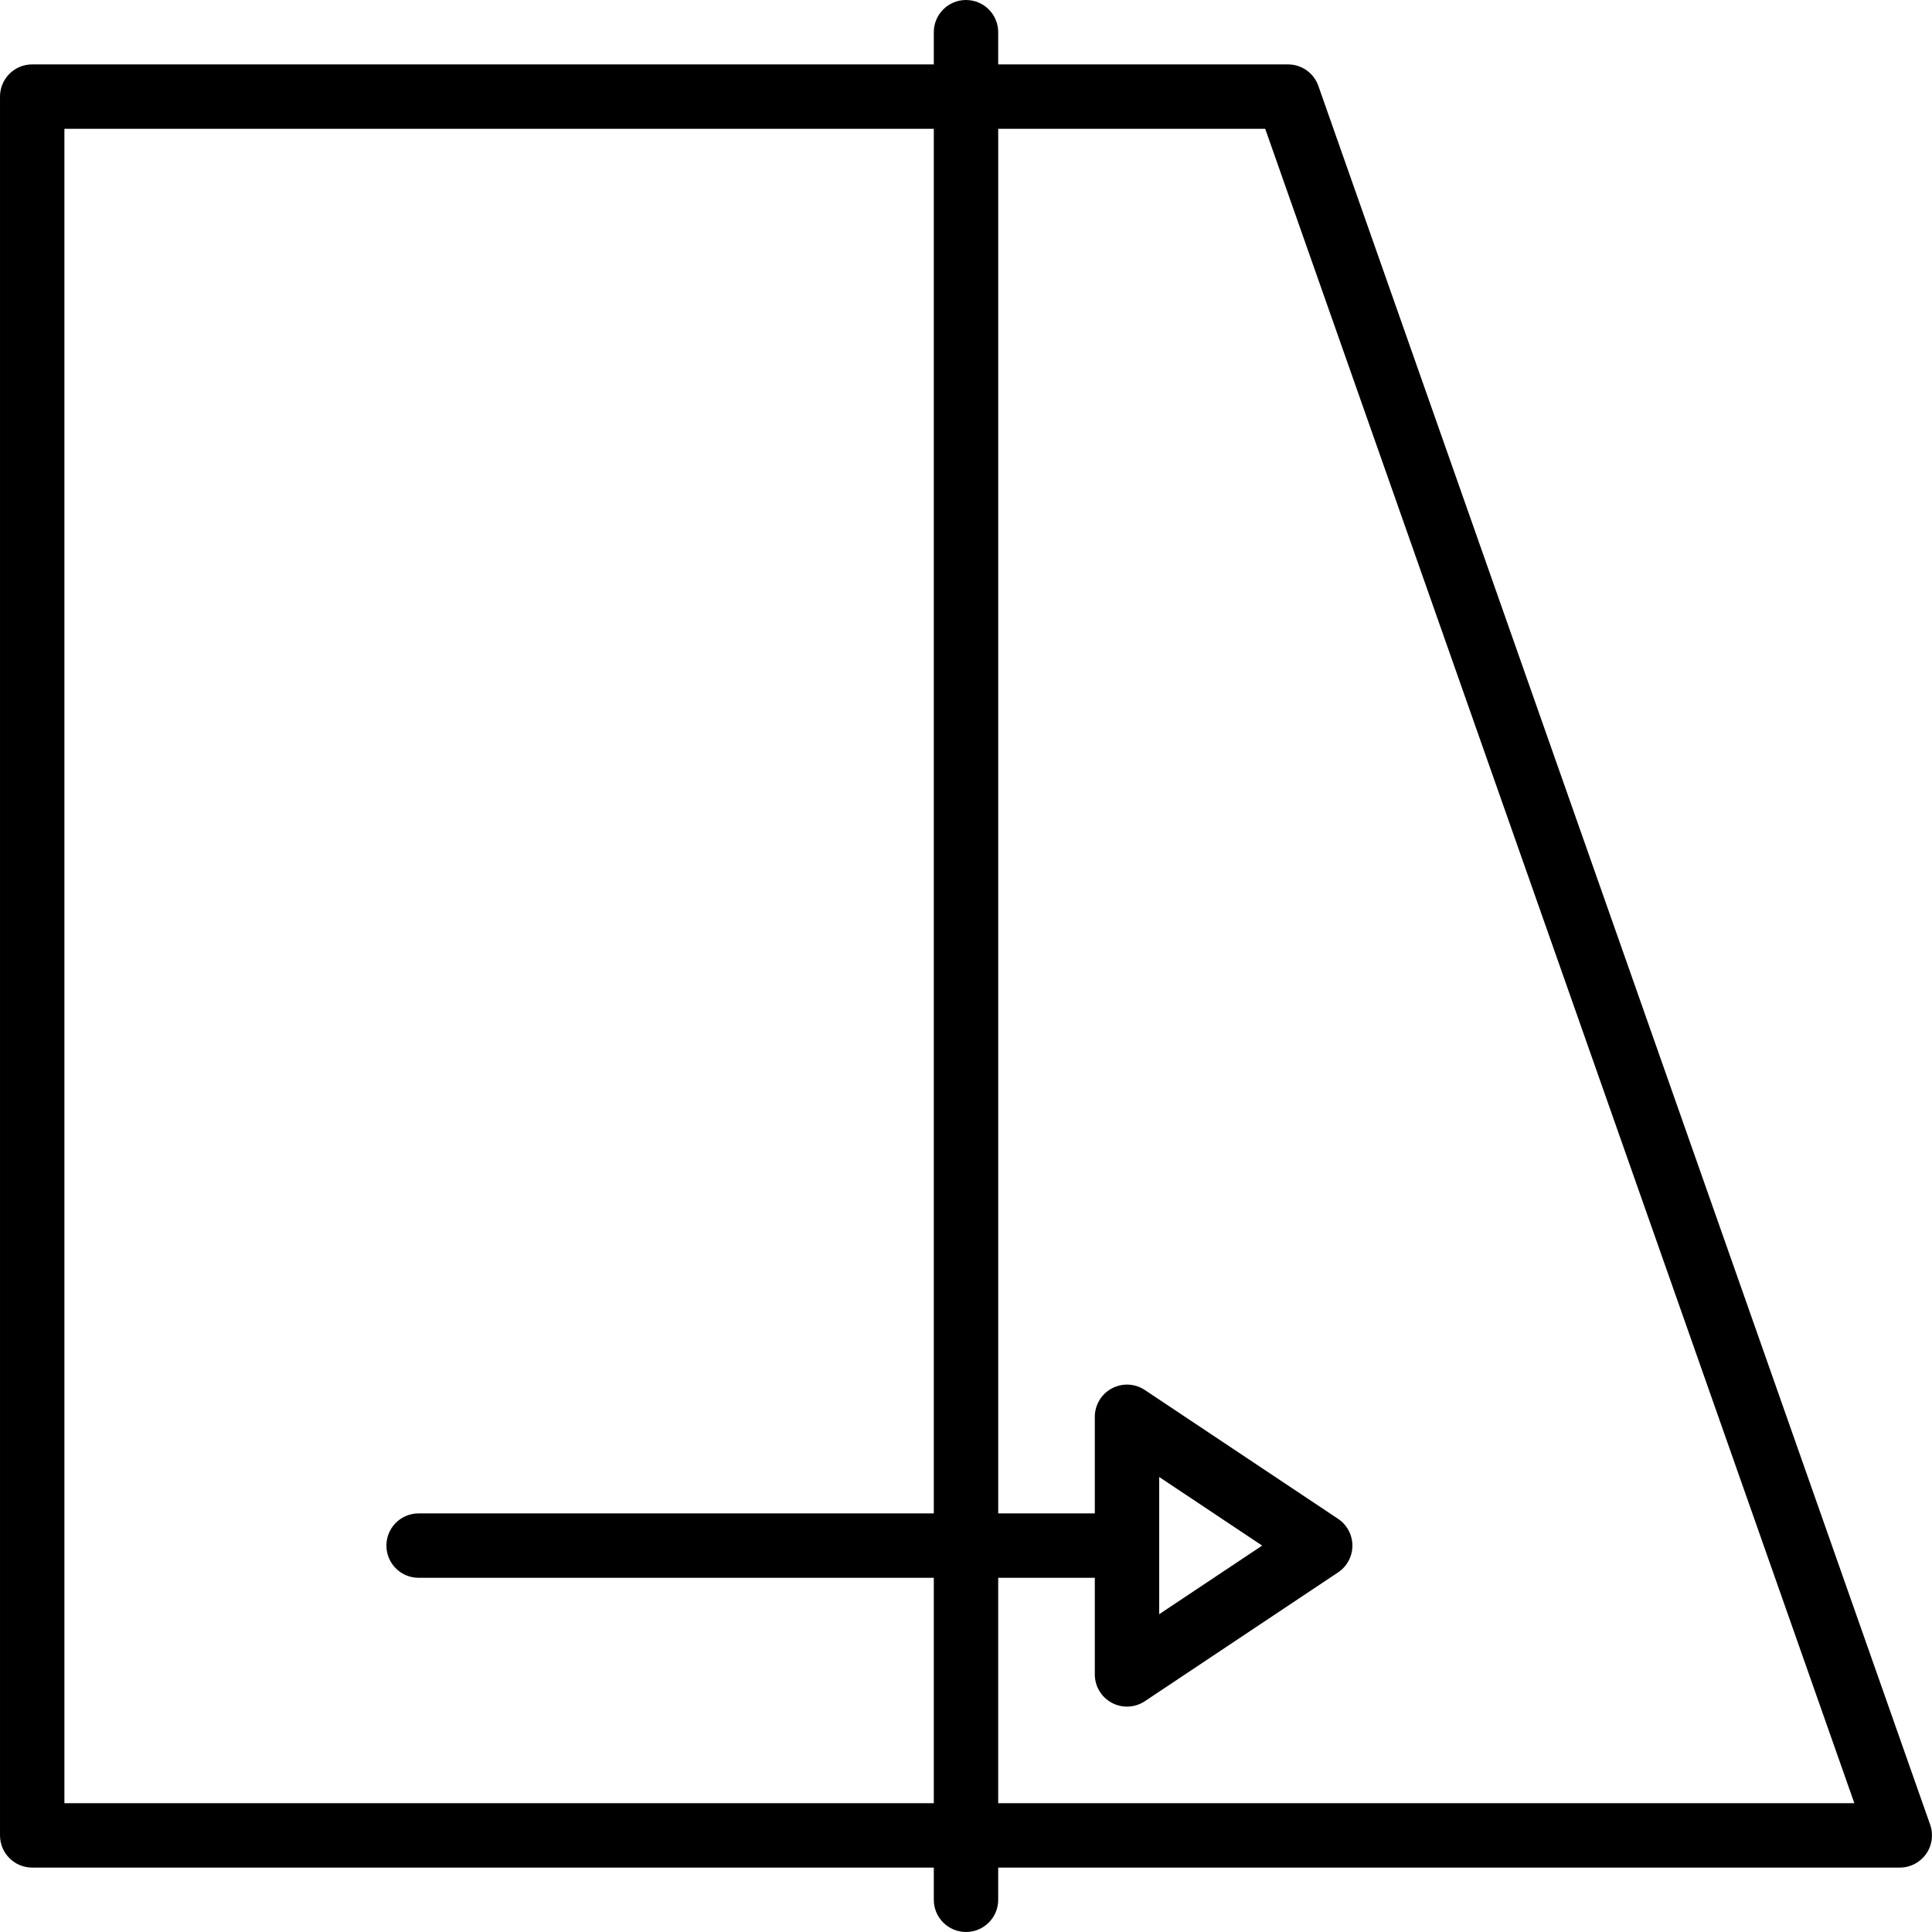 <?xml version="1.0" encoding="iso-8859-1"?>
<!-- Uploaded to: SVG Repo, www.svgrepo.com, Generator: SVG Repo Mixer Tools -->
<svg fill="#000000" height="800px" width="800px" version="1.1" id="Layer_1" xmlns="http://www.w3.org/2000/svg" xmlns:xlink="http://www.w3.org/1999/xlink" 
	 viewBox="0 0 512 512" xml:space="preserve">
<g>
	<g>
		<path d="M511.514,483.567l-162.133-460.8c-1.195-3.413-4.42-5.7-8.047-5.7h-76.8V8.533c0-4.71-3.814-8.533-8.533-8.533
			s-8.533,3.823-8.533,8.533v8.533H8.534c-4.719,0-8.533,3.823-8.533,8.533v460.8c0,4.71,3.814,8.533,8.533,8.533h238.933v8.533
			c0,4.71,3.814,8.533,8.533,8.533s8.533-3.823,8.533-8.533v-8.533h238.933c2.765,0,5.367-1.34,6.963-3.601
			C512.026,489.071,512.436,486.178,511.514,483.567z M247.467,401.067H110.934c-4.719,0-8.533,3.823-8.533,8.533
			s3.814,8.533,8.533,8.533h136.533v59.733h-230.4V34.133h230.4V401.067z M264.534,477.867v-59.733h25.6v25.6
			c0,3.149,1.732,6.042,4.506,7.526c1.263,0.674,2.645,1.007,4.028,1.007c1.655,0,3.311-0.486,4.736-1.434l51.2-34.133
			c2.372-1.587,3.797-4.25,3.797-7.1c0-2.85-1.425-5.513-3.797-7.1l-51.2-34.133c-2.62-1.749-5.99-1.911-8.755-0.427
			c-2.782,1.485-4.514,4.378-4.514,7.526v25.6h-25.6V34.133h70.758l156.126,443.733H264.534z M307.201,427.785V409.6v-18.185
			l27.281,18.185L307.201,427.785z"/>
	</g>
</g>
</svg>